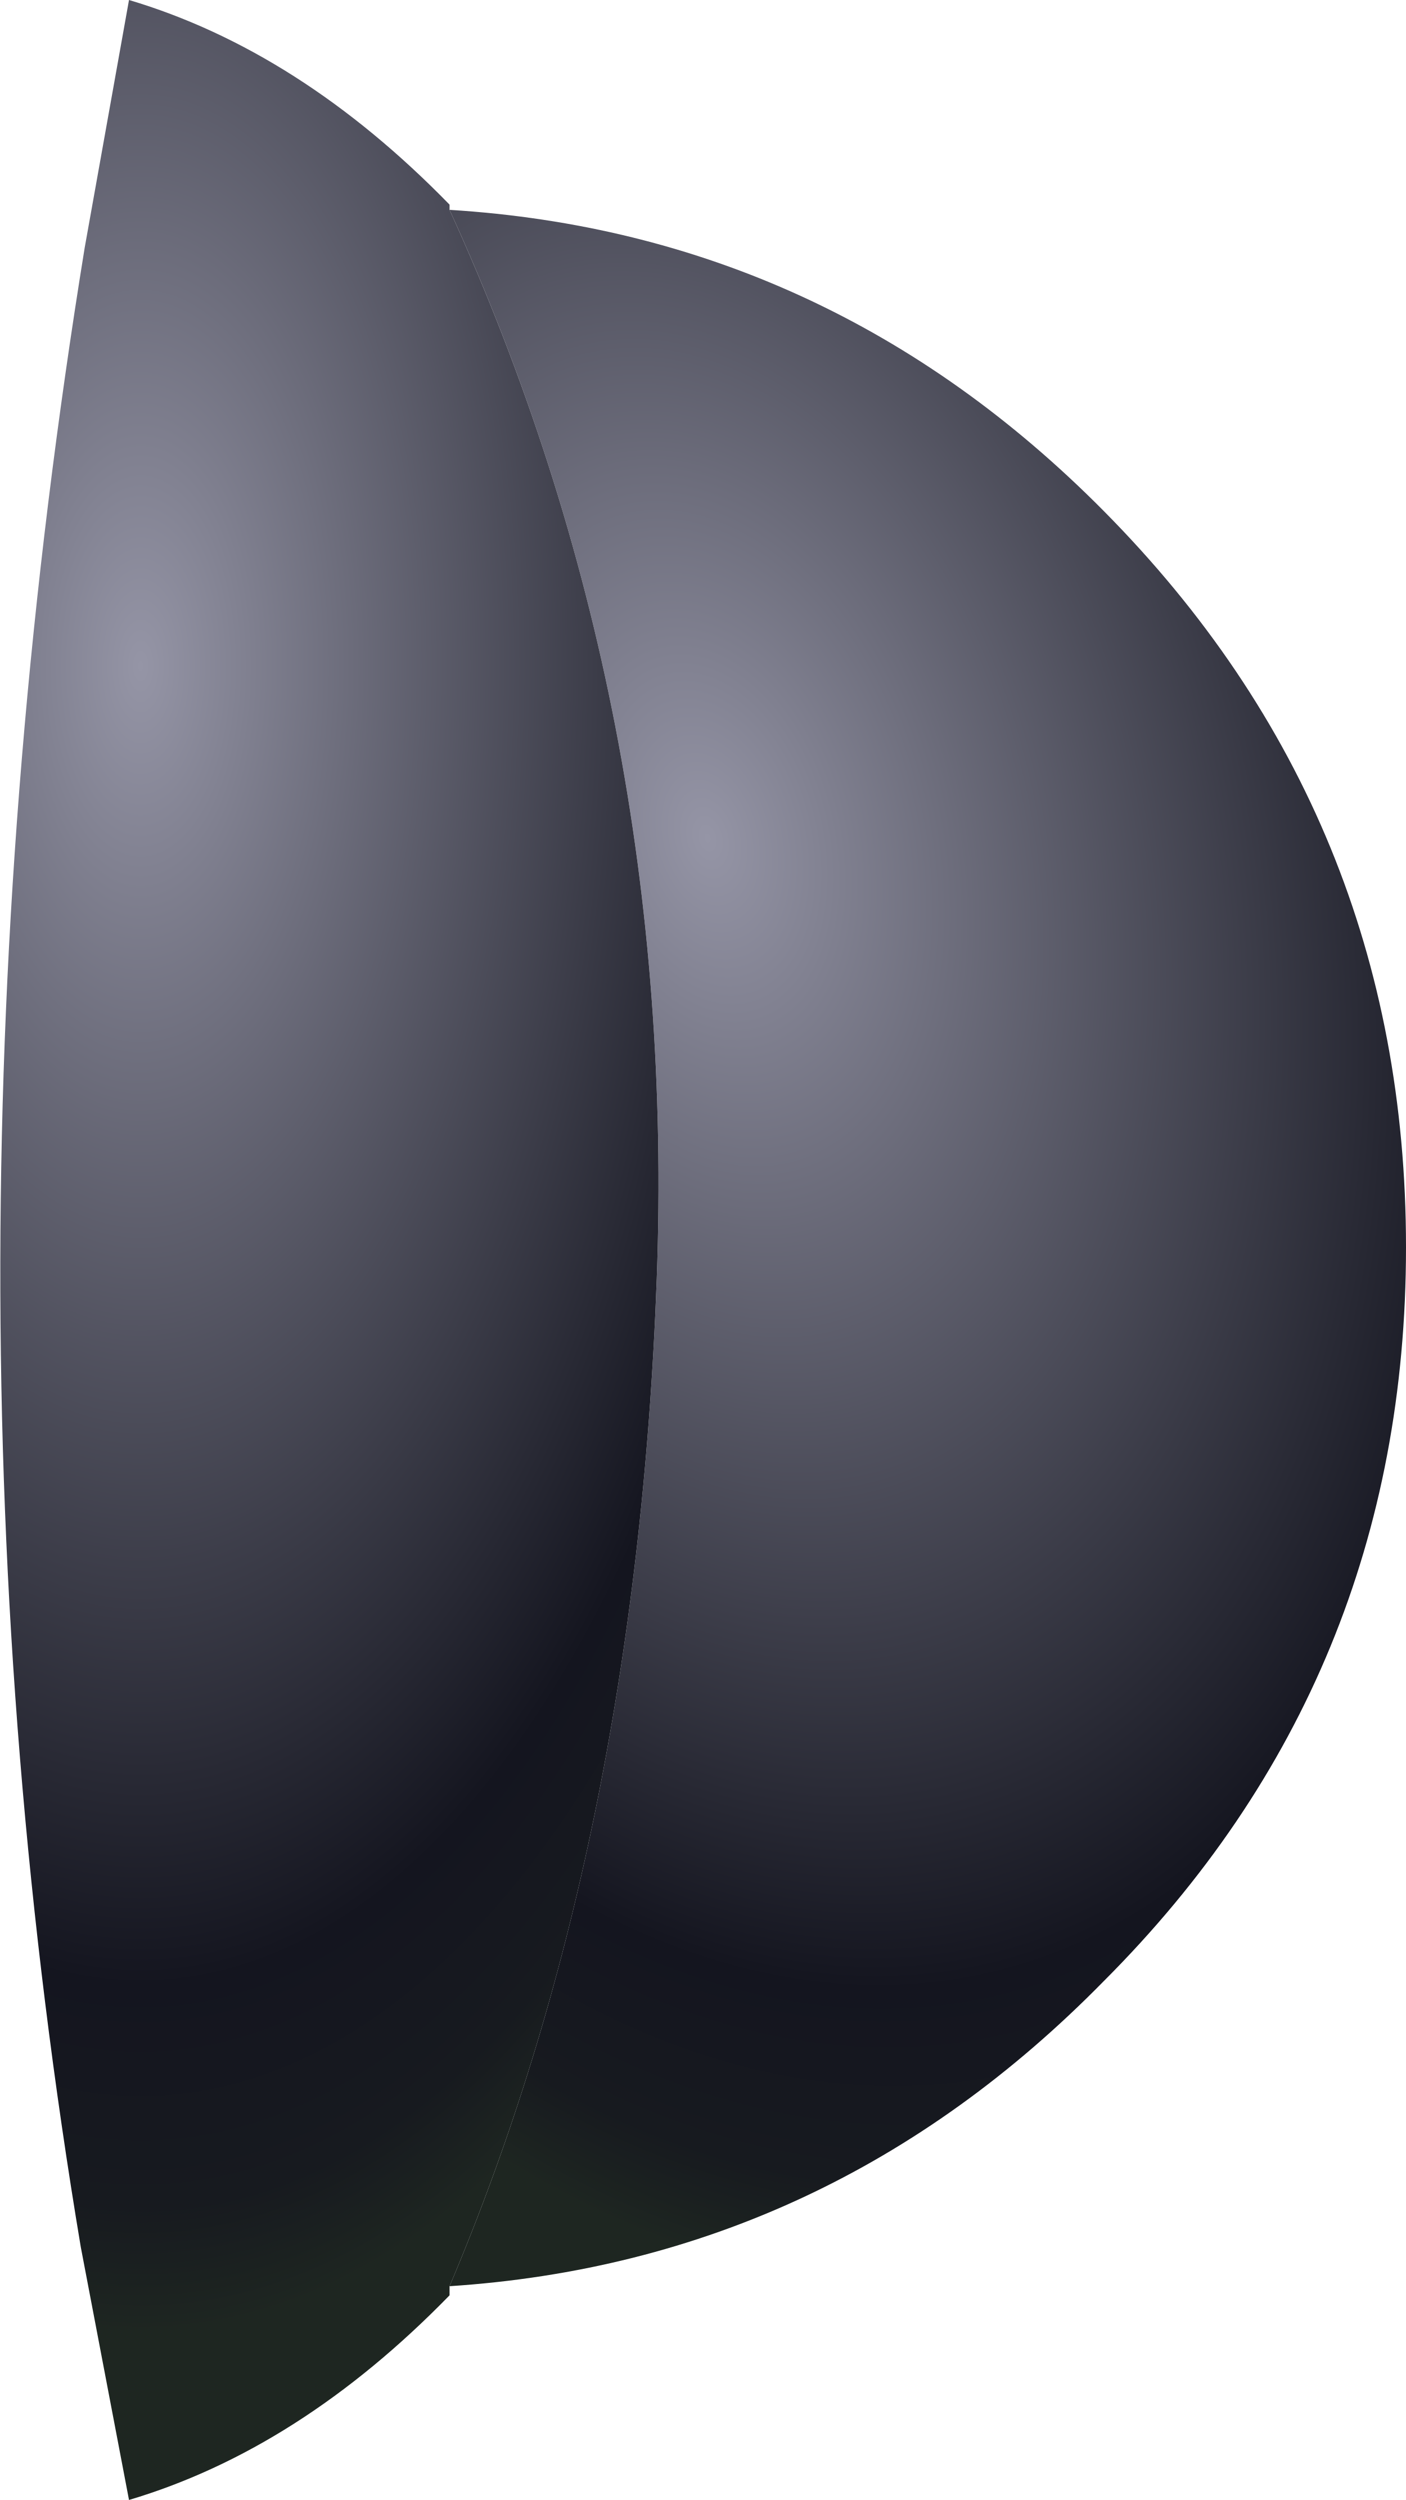 <?xml version="1.0" encoding="UTF-8" standalone="no"?>
<svg xmlns:xlink="http://www.w3.org/1999/xlink" height="95.9px" width="53.95px" xmlns="http://www.w3.org/2000/svg">
  <g transform="matrix(1.0, 0.0, 0.0, 1.0, 11.95, 47.95)">
    <path d="M5.3 -39.9 Q19.85 -39.0 30.4 -28.35 42.0 -16.65 42.0 -0.1 42.0 16.45 30.4 28.05 19.85 38.8 5.3 39.75 12.45 22.9 13.25 1.1 14.05 -20.75 5.3 -39.9" fill="url(#gradient0)" fill-rule="evenodd" stroke="none"/>
    <path d="M5.3 39.75 L5.3 40.1 Q-0.45 46.0 -7.0 47.95 L-8.85 38.25 Q-15.1 0.95 -8.7 -38.45 L-7.0 -47.95 Q-0.45 -46.0 5.3 -40.1 L5.3 -39.9 Q14.05 -20.75 13.25 1.1 12.45 22.9 5.3 39.75" fill="url(#gradient1)" fill-rule="evenodd" stroke="none"/>
  </g>
  <defs>
    <radialGradient cx="0" cy="0" gradientTransform="matrix(0.043, -0.012, 0.018, 0.067, 15.2, -15.8)" gradientUnits="userSpaceOnUse" id="gradient0" r="819.2" spreadMethod="pad">
      <stop offset="0.0" stop-color="#9595a6"/>
      <stop offset="0.792" stop-color="#14151f"/>
      <stop offset="0.925" stop-color="#171a1f"/>
      <stop offset="1.0" stop-color="#1e2621"/>
    </radialGradient>
    <radialGradient cx="0" cy="0" gradientTransform="matrix(0.039, 0.0, 0.0, 0.078, -6.55, -22.4)" gradientUnits="userSpaceOnUse" id="gradient1" r="819.2" spreadMethod="pad">
      <stop offset="0.0" stop-color="#9595a6"/>
      <stop offset="0.792" stop-color="#14151f"/>
      <stop offset="0.925" stop-color="#171a1f"/>
      <stop offset="1.0" stop-color="#1e2621"/>
    </radialGradient>
  </defs>
</svg>
